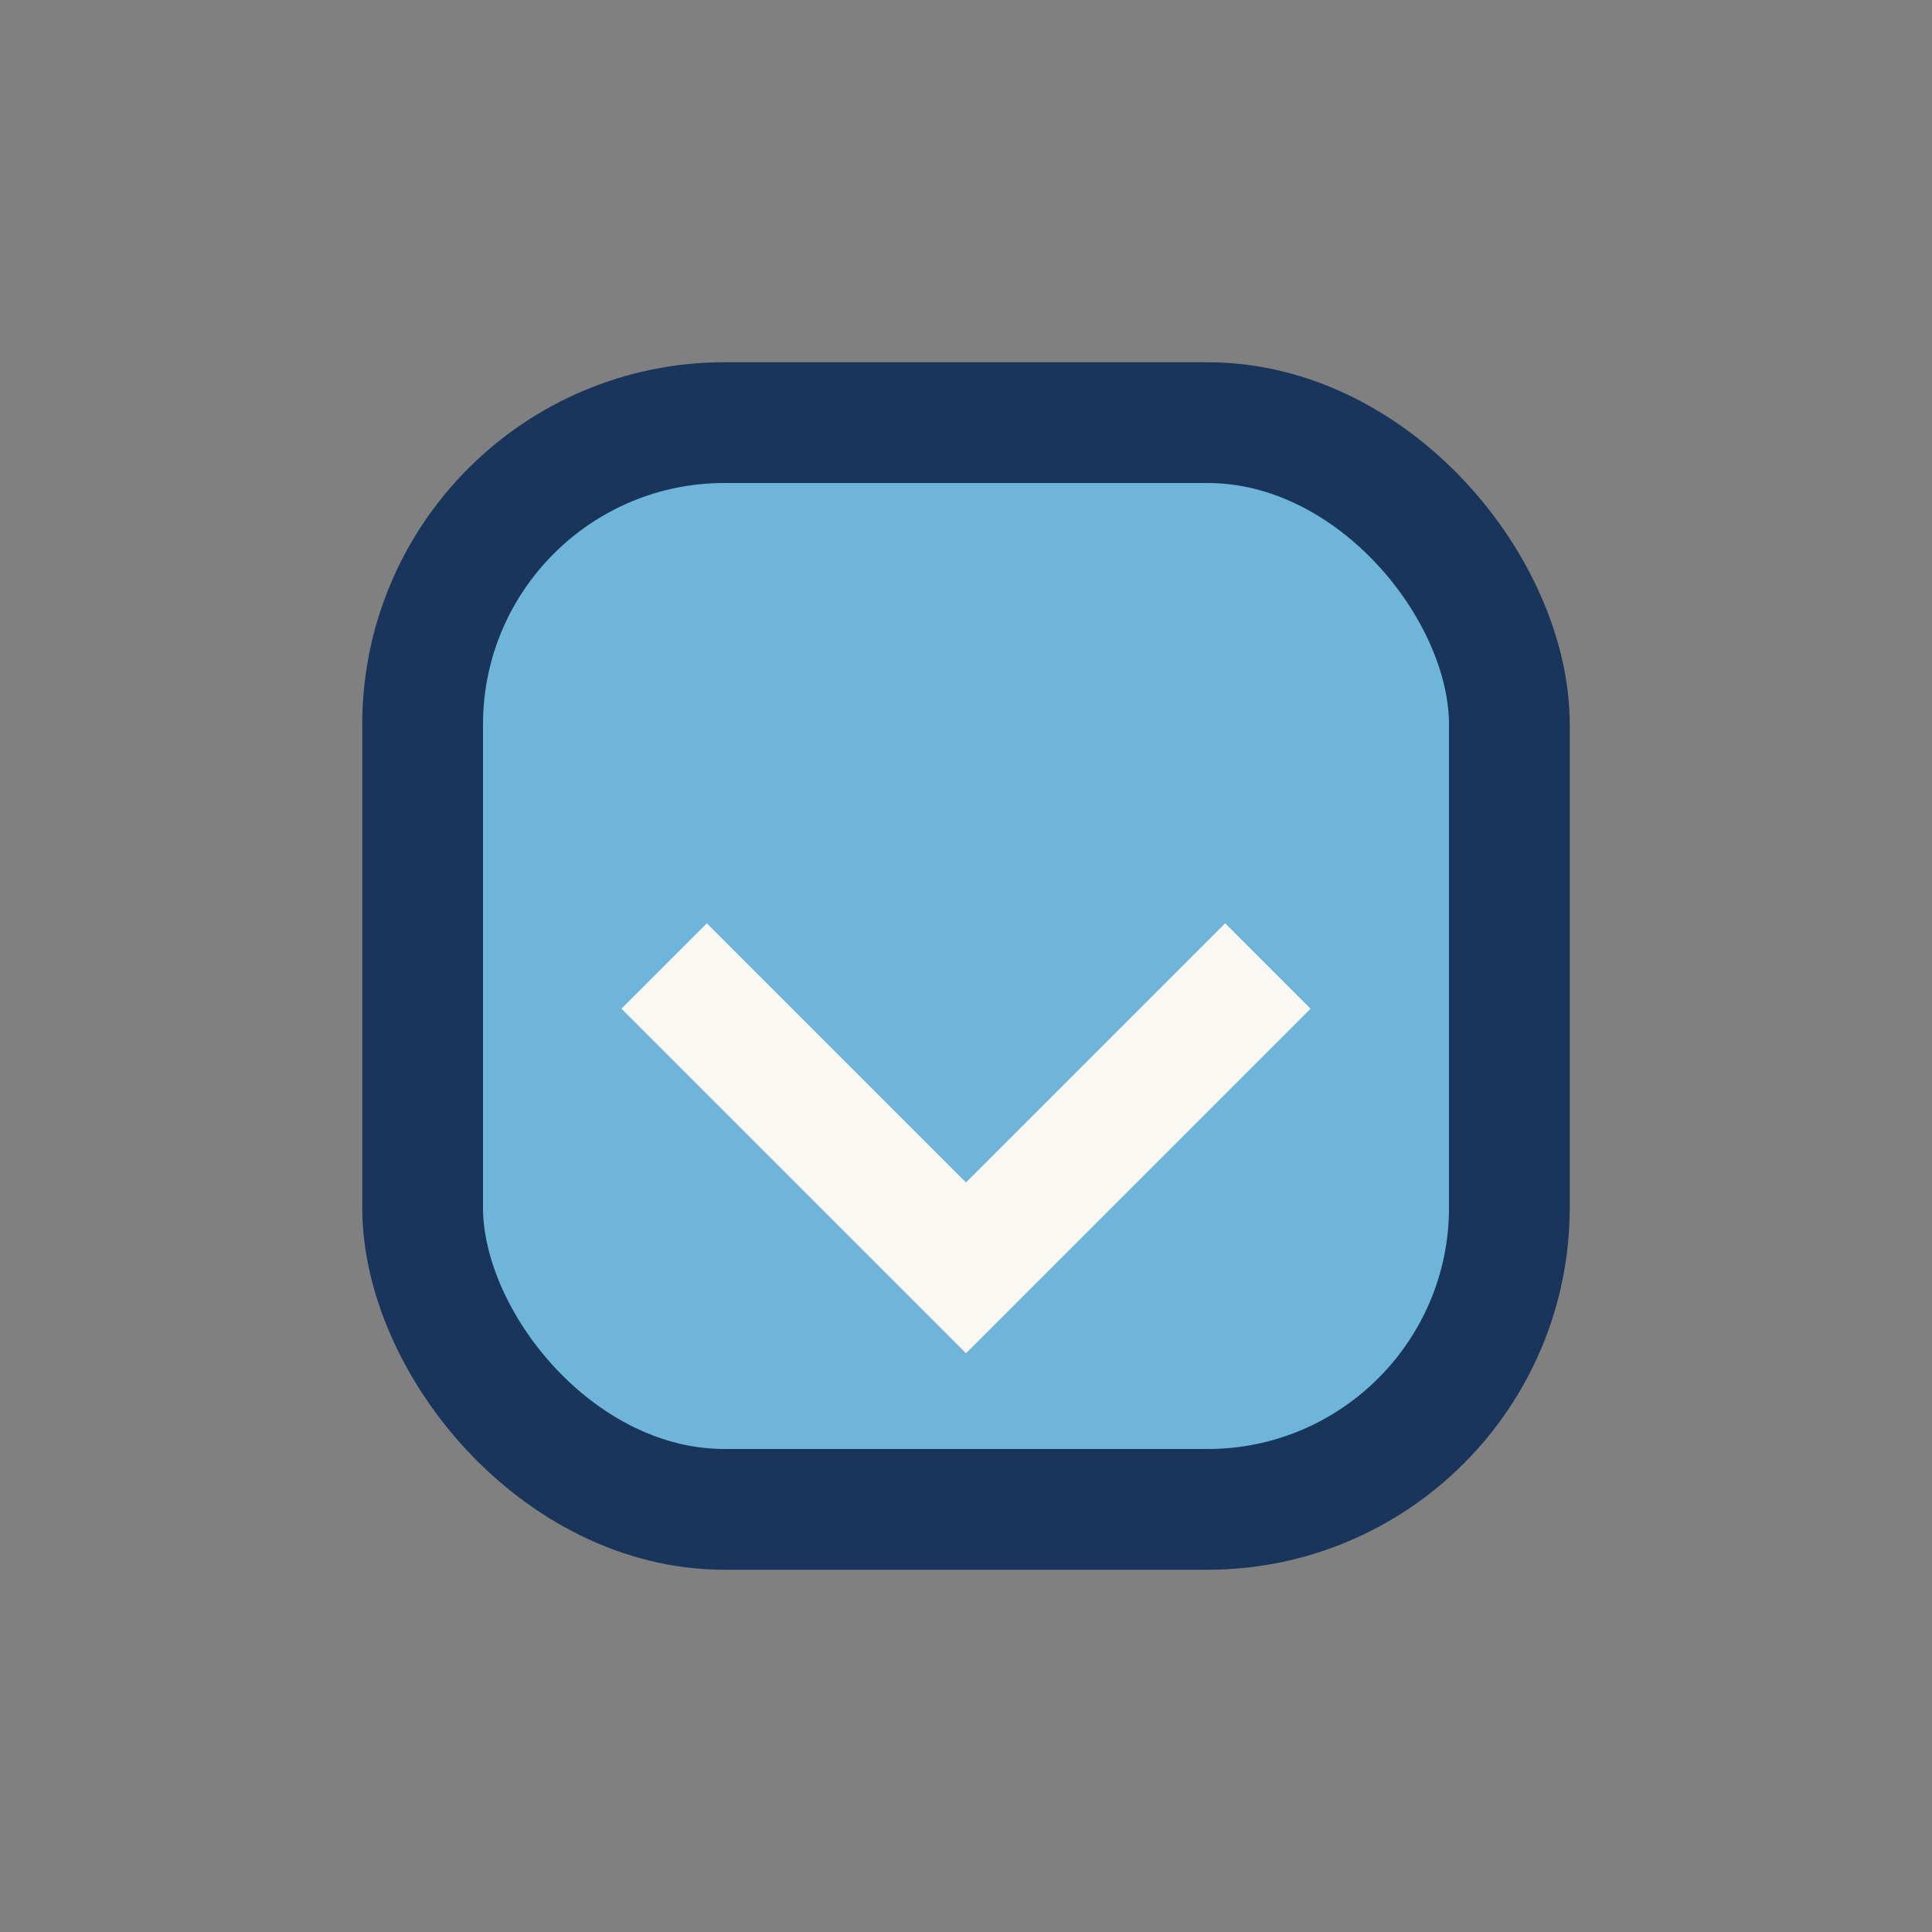 <?xml version="1.0" encoding="UTF-8"?>
<svg xmlns="http://www.w3.org/2000/svg" width="32" height="32" viewBox="0 0 32 32"><rect x="0" y="0" width="32" height="32" fill="#808080" stroke="none"/><rect x="7" y="7" width="18" height="18" rx="5" fill="#6EB5D9" stroke="#19355B" stroke-width="2"/><path d="M11 16l5 5 5-5" stroke="#FAF8F3" stroke-width="2" fill="none"/></svg>